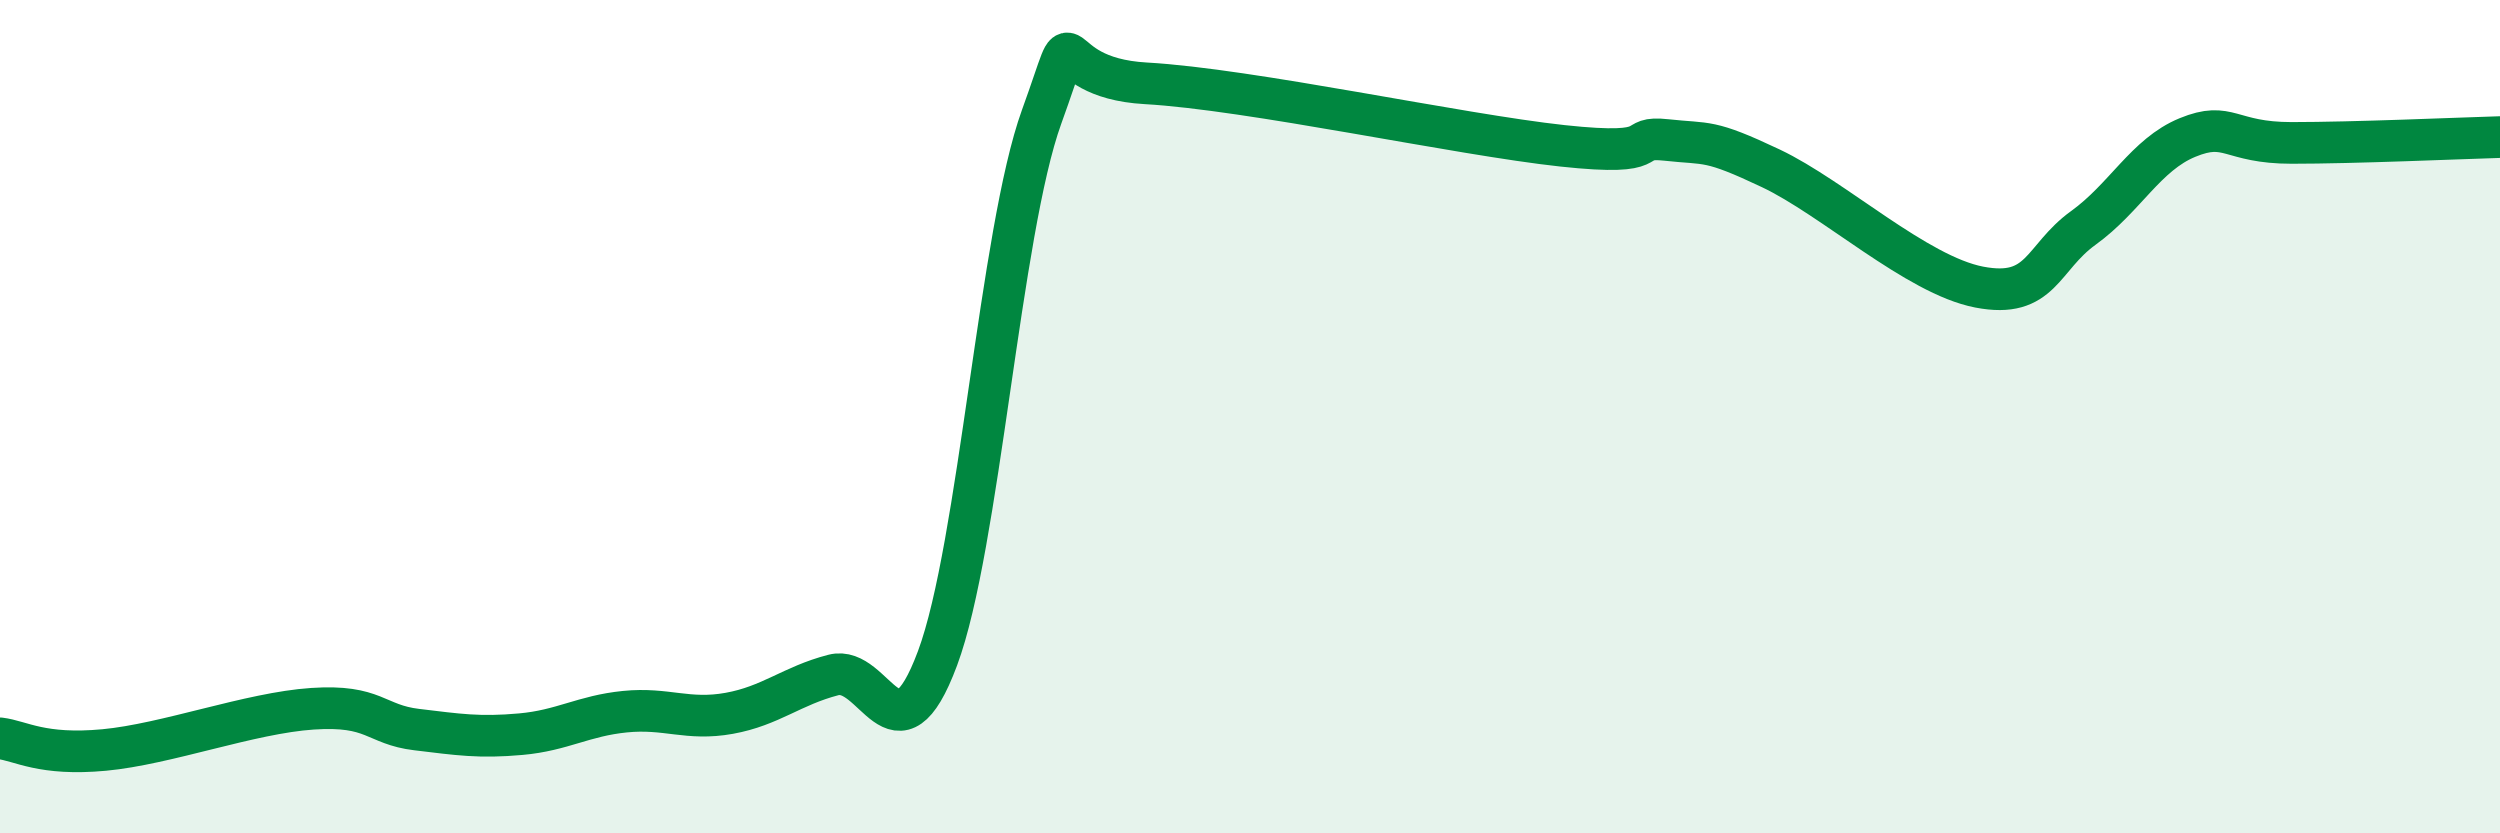 
    <svg width="60" height="20" viewBox="0 0 60 20" xmlns="http://www.w3.org/2000/svg">
      <path
        d="M 0,17.72 C 0.5,17.78 1,18.14 2.5,18 C 4,17.86 6,17.11 7.5,17.01 C 9,16.91 9,17.39 10,17.51 C 11,17.63 11.5,17.71 12.5,17.62 C 13.5,17.53 14,17.18 15,17.08 C 16,16.98 16.5,17.3 17.5,17.12 C 18.5,16.94 19,16.46 20,16.2 C 21,15.94 21.5,18.48 22.5,15.8 C 23.5,13.12 24,5.56 25,2.8 C 26,0.04 25,1.86 27.5,2 C 30,2.14 35,3.23 37.5,3.5 C 40,3.77 39,3.25 40,3.36 C 41,3.47 41,3.33 42.5,4.04 C 44,4.75 46,6.6 47.5,6.89 C 49,7.18 49,6.19 50,5.47 C 51,4.75 51.5,3.71 52.5,3.3 C 53.5,2.89 53.5,3.43 55,3.43 C 56.5,3.43 59,3.32 60,3.29L60 20L0 20Z"
        fill="#008740"
        opacity="0.1"
        stroke-linecap="round"
        stroke-linejoin="round"
      />
      <path
        d="M 0,17.72 C 0.5,17.78 1,18.14 2.5,18 C 4,17.86 6,17.11 7.5,17.01 C 9,16.91 9,17.39 10,17.51 C 11,17.63 11.5,17.71 12.5,17.62 C 13.5,17.53 14,17.18 15,17.08 C 16,16.98 16.5,17.3 17.5,17.12 C 18.5,16.94 19,16.46 20,16.2 C 21,15.94 21.5,18.48 22.5,15.8 C 23.5,13.12 24,5.56 25,2.8 C 26,0.04 25,1.86 27.5,2 C 30,2.14 35,3.23 37.5,3.5 C 40,3.77 39,3.25 40,3.36 C 41,3.47 41,3.33 42.5,4.04 C 44,4.75 46,6.6 47.5,6.89 C 49,7.18 49,6.19 50,5.47 C 51,4.75 51.5,3.71 52.5,3.3 C 53.5,2.89 53.5,3.43 55,3.43 C 56.5,3.43 59,3.32 60,3.29"
        stroke="#008740"
        stroke-width="1"
        fill="none"
        stroke-linecap="round"
        stroke-linejoin="round"
      />
    </svg>
  